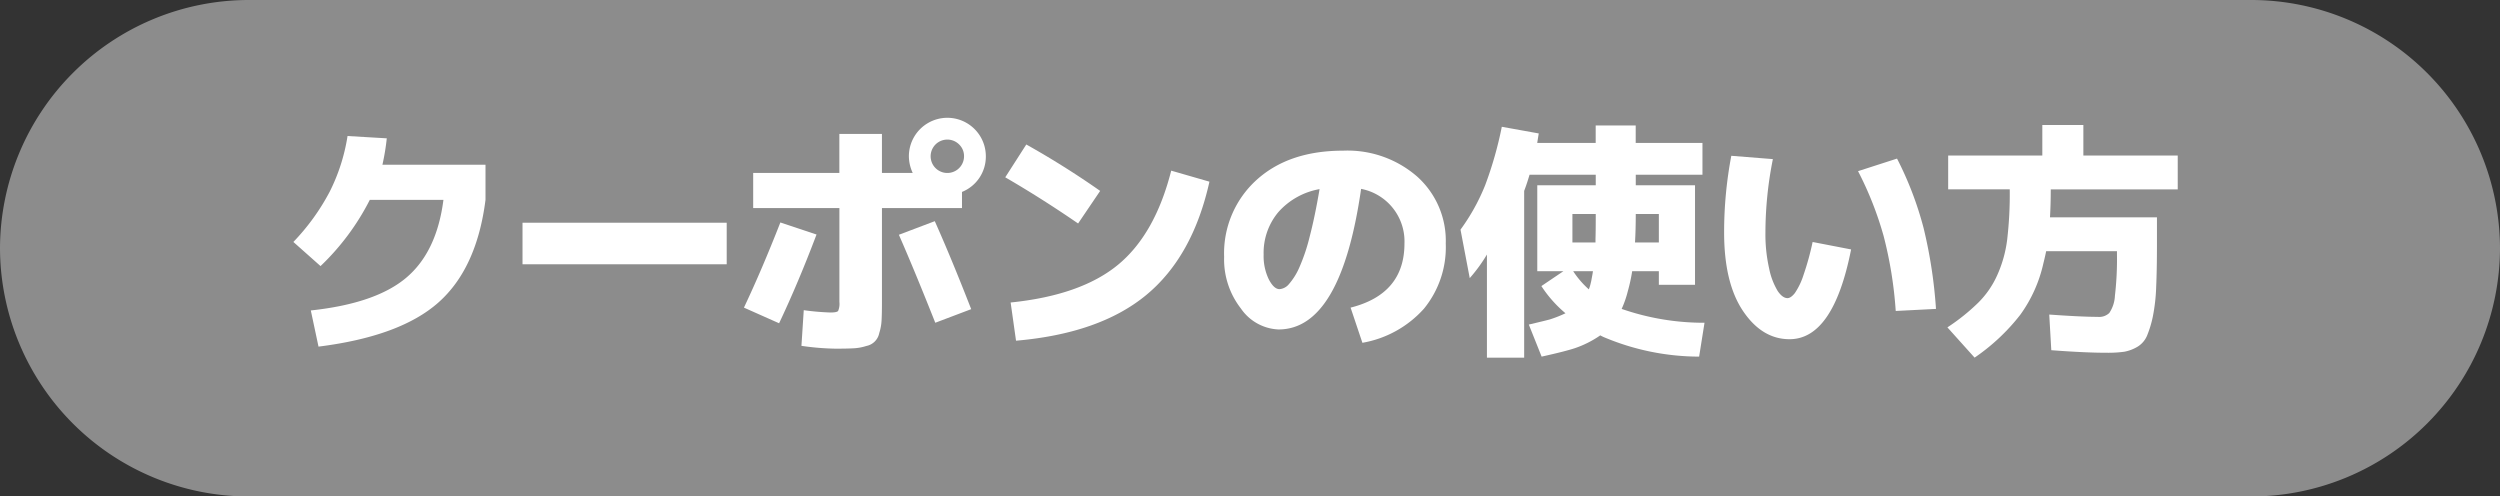 <svg xmlns="http://www.w3.org/2000/svg" viewBox="0 0 302.126 60"><rect x="0" y="0" width="302.126" height="60" fill="#333333" stroke="none"/><defs><style>.cls-1{fill:#8c8c8c;}.cls-2{fill:#fff;}</style></defs><g id="レイヤー_2" data-name="レイヤー 2"><g id="デザイン"><path class="cls-1" d="M302.126,30a30.088,30.088,0,0,1-30,30H30A30.088,30.088,0,0,1,0,30H0A30.088,30.088,0,0,1,30,0H272.126a30.088,30.088,0,0,1,30,30Z"/><path class="cls-2" d="M38.492,41.889l-.93-4.371q7.842-.838,11.532-3.954t4.495-9.408h-8.9a29.511,29.511,0,0,1-5.952,8L35.454,29.24a26.6,26.6,0,0,0,4.4-6.092A22.7,22.7,0,0,0,42,16.438l4.743.279a28,28,0,0,1-.527,3.193H58.673v4.246Q57.619,32.433,53,36.541T38.492,41.889Z"/><path class="cls-2" d="M63.146,31.938V26.916H87.822v5.022Z"/><path class="cls-2" d="M94.307,26.885l4.371,1.457q-2.23,5.889-4.525,10.725l-4.248-1.891Q92.076,32.589,94.307,26.885ZM91.022,20.9h10.415V16.189h5.146V20.9h3.72a4.839,4.839,0,0,1-.464-2.014,4.65,4.65,0,0,1,9.3,0,4.6,4.6,0,0,1-2.882,4.308v1.953h-9.673V36.494q0,1.427-.046,2.233a6,6,0,0,1-.279,1.519,1.97,1.97,0,0,1-1.565,1.565,5.967,5.967,0,0,1-1.5.279q-.79.046-2.185.047a31.52,31.52,0,0,1-4.155-.342l.28-4.309a30.367,30.367,0,0,0,3.223.28c.517,0,.827-.063.93-.186a2.181,2.181,0,0,0,.155-1.086V25.148H91.022Zm17.608,7.472,4.339-1.643q1.985,4.434,4.4,10.632l-4.34,1.644Q110.522,32.681,108.63,28.373Zm7.284-10.912a2.018,2.018,0,1,0,.59,1.426A1.939,1.939,0,0,0,115.914,17.461Z"/><path class="cls-2" d="M121.485,21.428l2.543-3.967a104.5,104.5,0,0,1,8.927,5.61l-2.666,3.937Q125.918,24,121.485,21.428Zm.651,15.129Q130.631,35.69,135.11,32t6.432-11.377l4.619,1.332q-2.014,9.053-7.641,13.7t-15.733,5.519Z"/><path class="cls-2" d="M163.22,37.176q6.51-1.642,6.51-7.75a6.461,6.461,0,0,0-5.239-6.6q-2.448,16.988-9.982,16.989a5.8,5.8,0,0,1-4.541-2.527,9.649,9.649,0,0,1-2.031-6.246,11.956,11.956,0,0,1,3.906-9.285q3.906-3.549,10.478-3.549a12.809,12.809,0,0,1,8.944,3.131,10.415,10.415,0,0,1,3.456,8.09,11.74,11.74,0,0,1-2.635,7.875,12.949,12.949,0,0,1-7.44,4.123Zm-3.751-14.321a8.673,8.673,0,0,0-4.975,2.774,7.636,7.636,0,0,0-1.783,5.131,6.452,6.452,0,0,0,.62,2.991q.62,1.194,1.3,1.193a1.644,1.644,0,0,0,1.146-.62,7.714,7.714,0,0,0,1.225-1.953,22.184,22.184,0,0,0,1.271-3.766Q158.911,26.17,159.469,22.855Z"/><path class="cls-2" d="M205.743,17.274v3.845h-8.06V22.39h7.161V34.418h-4.371V32.774h-3.224a20.261,20.261,0,0,1-.527,2.418,12.377,12.377,0,0,1-.744,2.14,30.242,30.242,0,0,0,10.013,1.674l-.65,4.092a29.7,29.7,0,0,1-11.595-2.387l-.372-.187-.062.062a12.445,12.445,0,0,1-2.976,1.488q-1.209.4-4.03,1.024l-1.549-3.875q1.983-.466,2.542-.62a15,15,0,0,0,1.89-.745,14.9,14.9,0,0,1-2.913-3.286l2.665-1.8H185.78V22.39h7.067V21.119h-8q-.34,1.146-.651,1.952v20.15h-4.5V30.76a19.03,19.03,0,0,1-2.077,2.851l-1.116-5.859a24.6,24.6,0,0,0,2.977-5.362,45.237,45.237,0,0,0,2.014-7.069l4.465.806c-.021.125-.053.316-.094.574s-.072.449-.092.573h7.067V15.166h4.836v2.108ZM190.027,29.3h2.789v-.434q.031-.807.031-3.008h-2.82Zm2.48,3.471h-2.388a10.933,10.933,0,0,0,1.891,2.2,4.832,4.832,0,0,0,.249-.837,3.256,3.256,0,0,0,.077-.358q.046-.262.093-.51C192.46,33.1,192.486,32.939,192.507,32.774Zm7.966-3.471V25.861h-2.79q0,1.891-.092,3.442Z"/><path class="cls-2" d="M214.253,19.228a45.385,45.385,0,0,0-.9,8.866,18.794,18.794,0,0,0,.449,4.355,8.451,8.451,0,0,0,1.039,2.728q.588.854,1.178.852.4,0,.883-.6a8.4,8.4,0,0,0,1.054-2.2,33.416,33.416,0,0,0,1.1-3.985l4.65.9q-2.141,10.849-7.44,10.849-3.318,0-5.612-3.394t-2.293-9.5a49.4,49.4,0,0,1,.868-9.27Zm10.292,1.457,4.712-1.519a41.149,41.149,0,0,1,3.208,8.385,57.617,57.617,0,0,1,1.5,9.781l-4.866.248a49.122,49.122,0,0,0-1.457-9.037A41.1,41.1,0,0,0,224.545,20.685Z"/><path class="cls-2" d="M247.9,42.322l-.248-4.308q3.875.277,5.859.279a1.775,1.775,0,0,0,1.395-.465,4.048,4.048,0,0,0,.682-2.078,38.488,38.488,0,0,0,.248-5.053v-.341h-8.556q-.125.621-.341,1.488a16.8,16.8,0,0,1-2.79,6.2,24.44,24.44,0,0,1-5.518,5.176l-3.286-3.657a24.452,24.452,0,0,0,3.75-3.007,11,11,0,0,0,2.264-3.286,14.915,14.915,0,0,0,1.209-4.31,47.025,47.025,0,0,0,.31-6.076h-7.44V18.793h11.377V15.105h4.96v3.688H263.18v4.092H247.835q0,1.8-.093,3.38h12.927V29.52q0,3.068-.093,5.115a21.814,21.814,0,0,1-.4,3.595,12.963,12.963,0,0,1-.713,2.356,2.871,2.871,0,0,1-1.116,1.3,4.861,4.861,0,0,1-1.612.619,14.405,14.405,0,0,1-2.2.125Q252.021,42.633,247.9,42.322Z"/></g></g></svg>